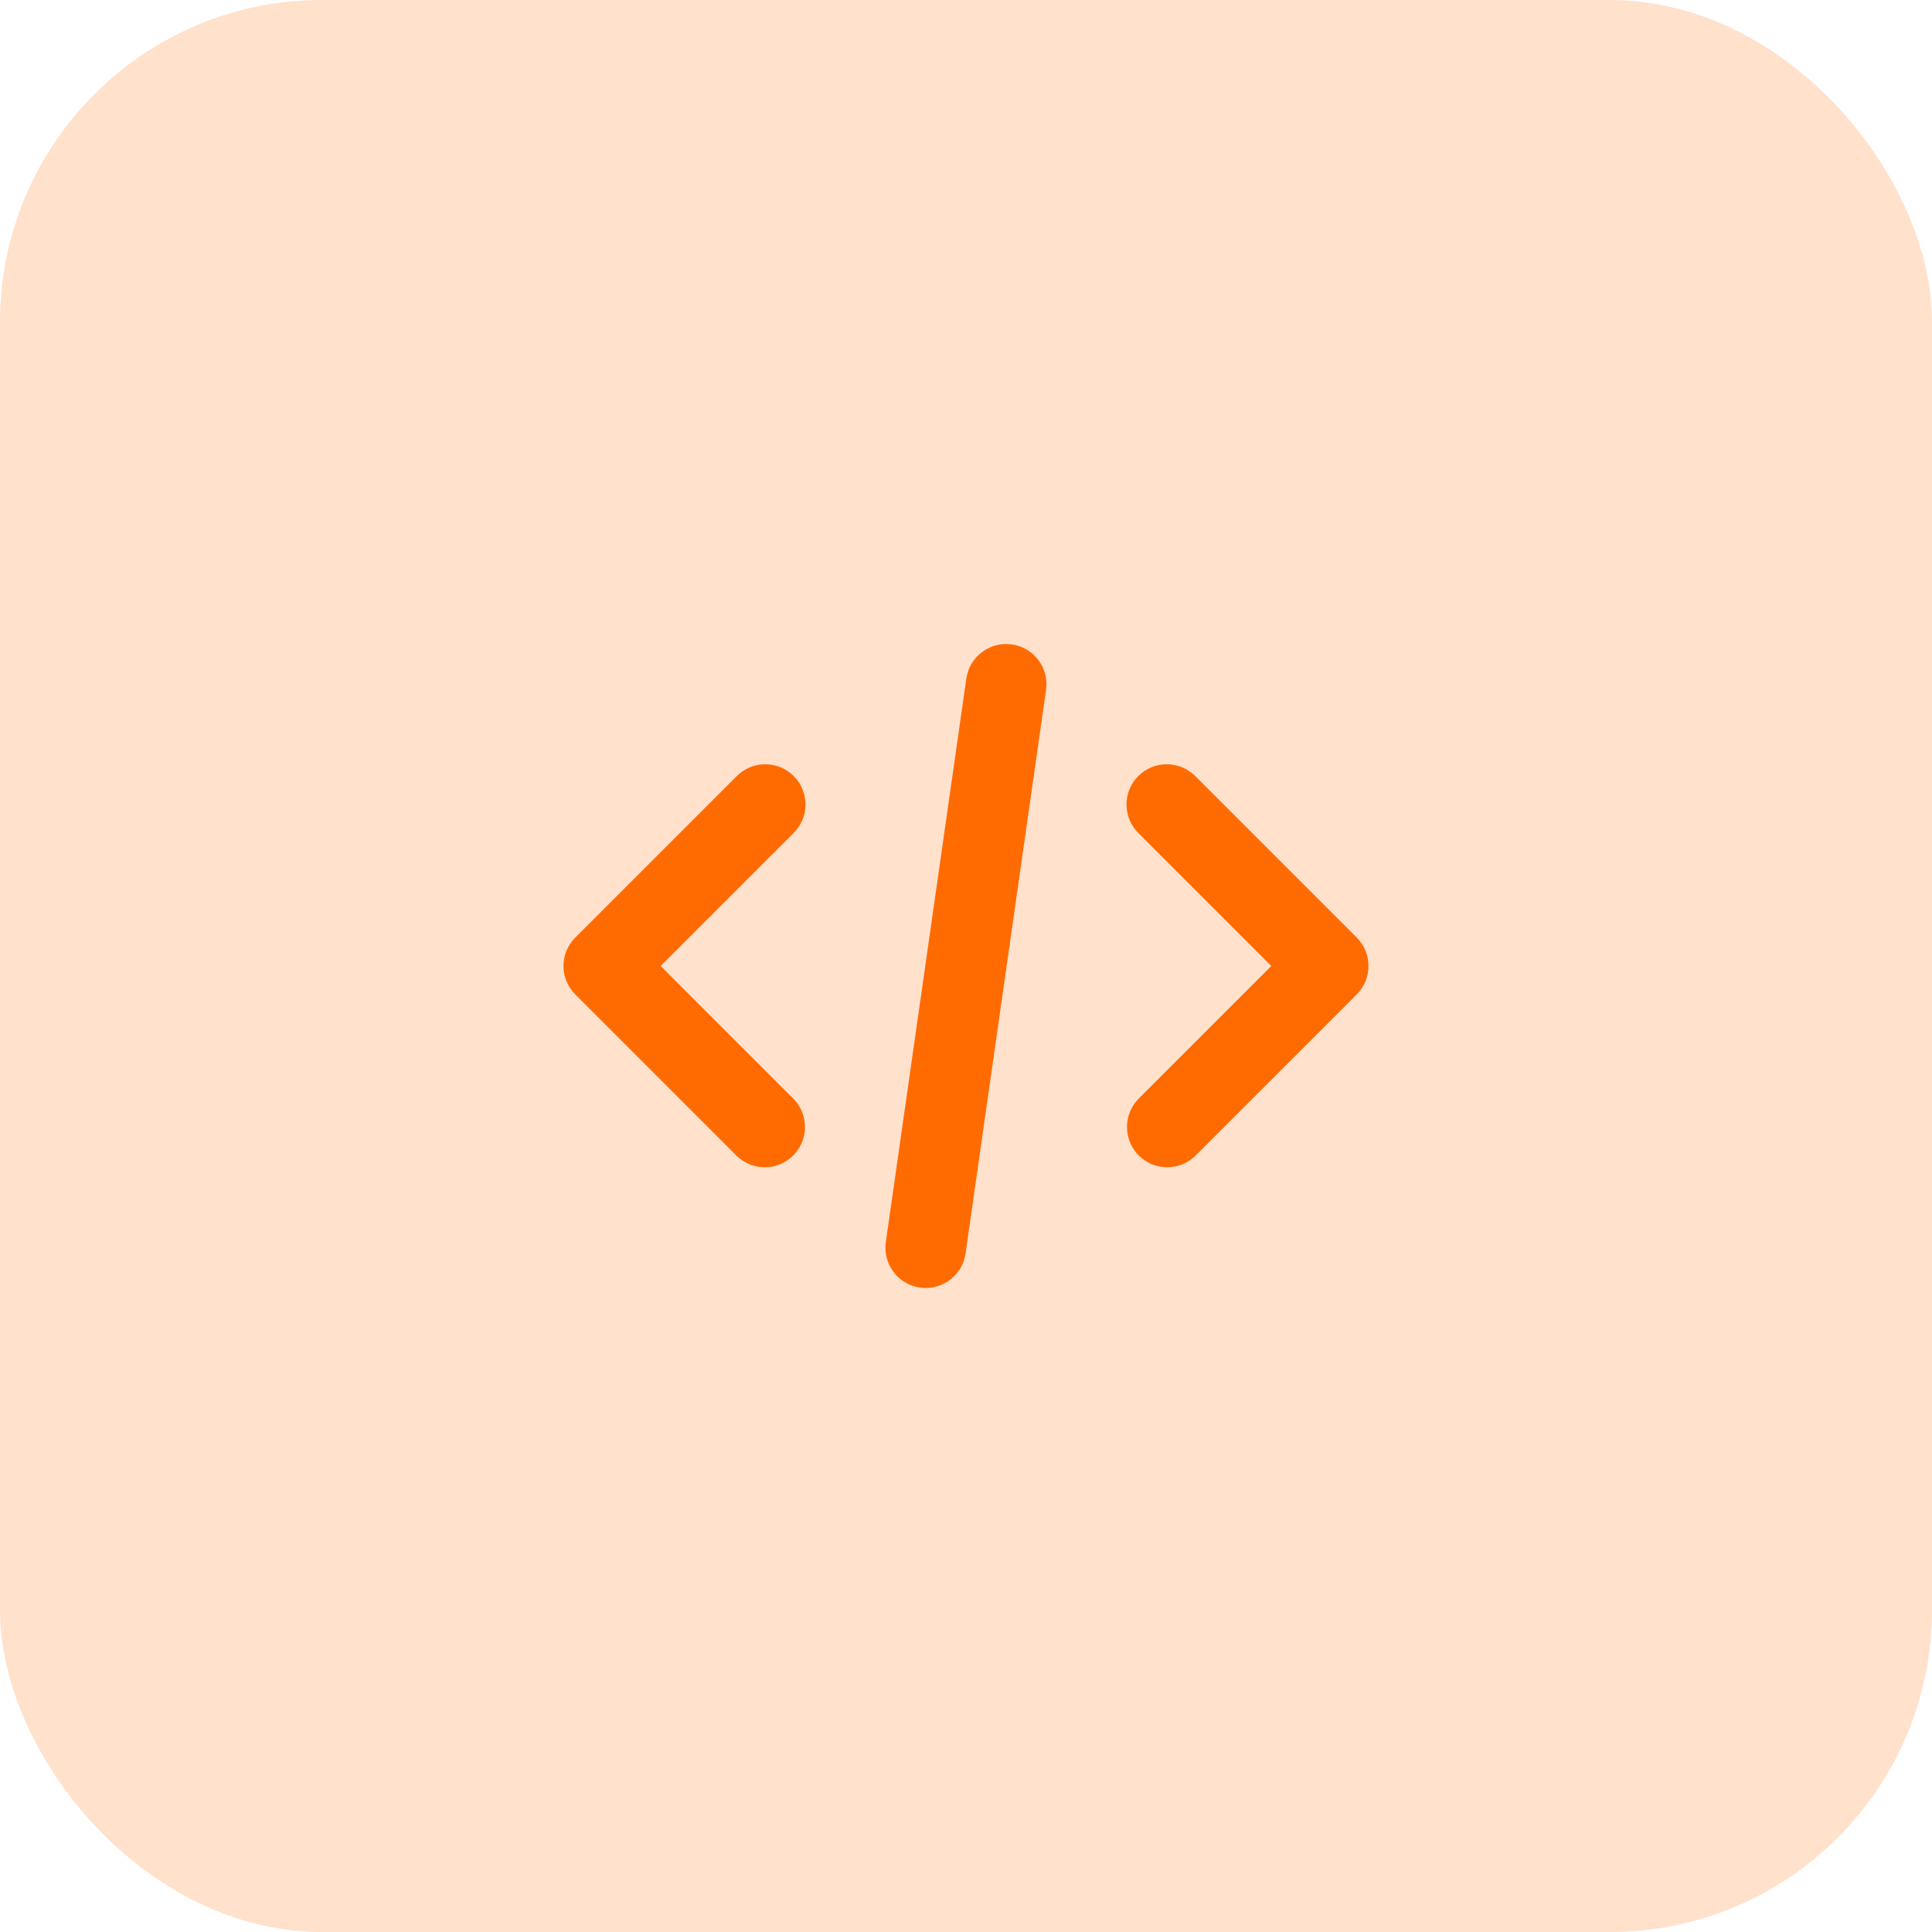 <?xml version="1.0" encoding="UTF-8"?> <svg xmlns="http://www.w3.org/2000/svg" width="40" height="40" viewBox="0 0 40 40" fill="none"><rect width="40" height="40" rx="6.667" fill="#FF6B00" fill-opacity="0.2"></rect><path d="M15.833 24.167C15.612 24.167 15.4 24.079 15.244 23.922L11.911 20.589C11.754 20.433 11.666 20.221 11.666 20C11.666 19.779 11.754 19.567 11.911 19.411L15.244 16.078C15.321 15.998 15.413 15.934 15.514 15.891C15.616 15.847 15.725 15.824 15.836 15.823C15.947 15.822 16.056 15.843 16.159 15.885C16.261 15.927 16.354 15.989 16.433 16.067C16.511 16.145 16.573 16.238 16.614 16.341C16.656 16.443 16.677 16.553 16.677 16.664C16.676 16.774 16.653 16.884 16.609 16.985C16.565 17.087 16.502 17.179 16.422 17.256L13.678 20L16.422 22.744C16.539 22.861 16.618 23.009 16.65 23.171C16.682 23.332 16.666 23.5 16.603 23.652C16.54 23.805 16.433 23.935 16.296 24.026C16.159 24.118 15.998 24.167 15.833 24.167Z" fill="#FF6B00"></path><path d="M24.166 24.167C24.002 24.167 23.84 24.118 23.703 24.026C23.566 23.935 23.46 23.805 23.397 23.652C23.334 23.5 23.317 23.332 23.349 23.171C23.381 23.009 23.461 22.861 23.577 22.744L26.321 20L23.577 17.256C23.498 17.179 23.434 17.087 23.39 16.985C23.347 16.884 23.324 16.774 23.323 16.664C23.322 16.553 23.343 16.443 23.385 16.341C23.427 16.238 23.489 16.145 23.567 16.067C23.645 15.989 23.738 15.927 23.84 15.885C23.943 15.843 24.053 15.822 24.163 15.823C24.274 15.824 24.383 15.847 24.485 15.891C24.587 15.934 24.679 15.998 24.756 16.078L28.089 19.411C28.245 19.567 28.333 19.779 28.333 20C28.333 20.221 28.245 20.433 28.089 20.589L24.756 23.922C24.599 24.079 24.387 24.167 24.166 24.167Z" fill="#FF6B00"></path><path d="M19.166 26.667C19.047 26.667 18.929 26.641 18.82 26.592C18.711 26.542 18.614 26.47 18.536 26.38C18.458 26.289 18.4 26.183 18.366 26.069C18.332 25.954 18.323 25.833 18.34 25.715L20.007 14.048C20.038 13.83 20.156 13.632 20.332 13.5C20.509 13.367 20.732 13.31 20.951 13.342C21.169 13.373 21.367 13.49 21.499 13.667C21.632 13.844 21.689 14.066 21.657 14.285L19.991 25.952C19.962 26.15 19.863 26.331 19.712 26.463C19.56 26.594 19.367 26.666 19.166 26.667Z" fill="#FF6B00"></path></svg> 
